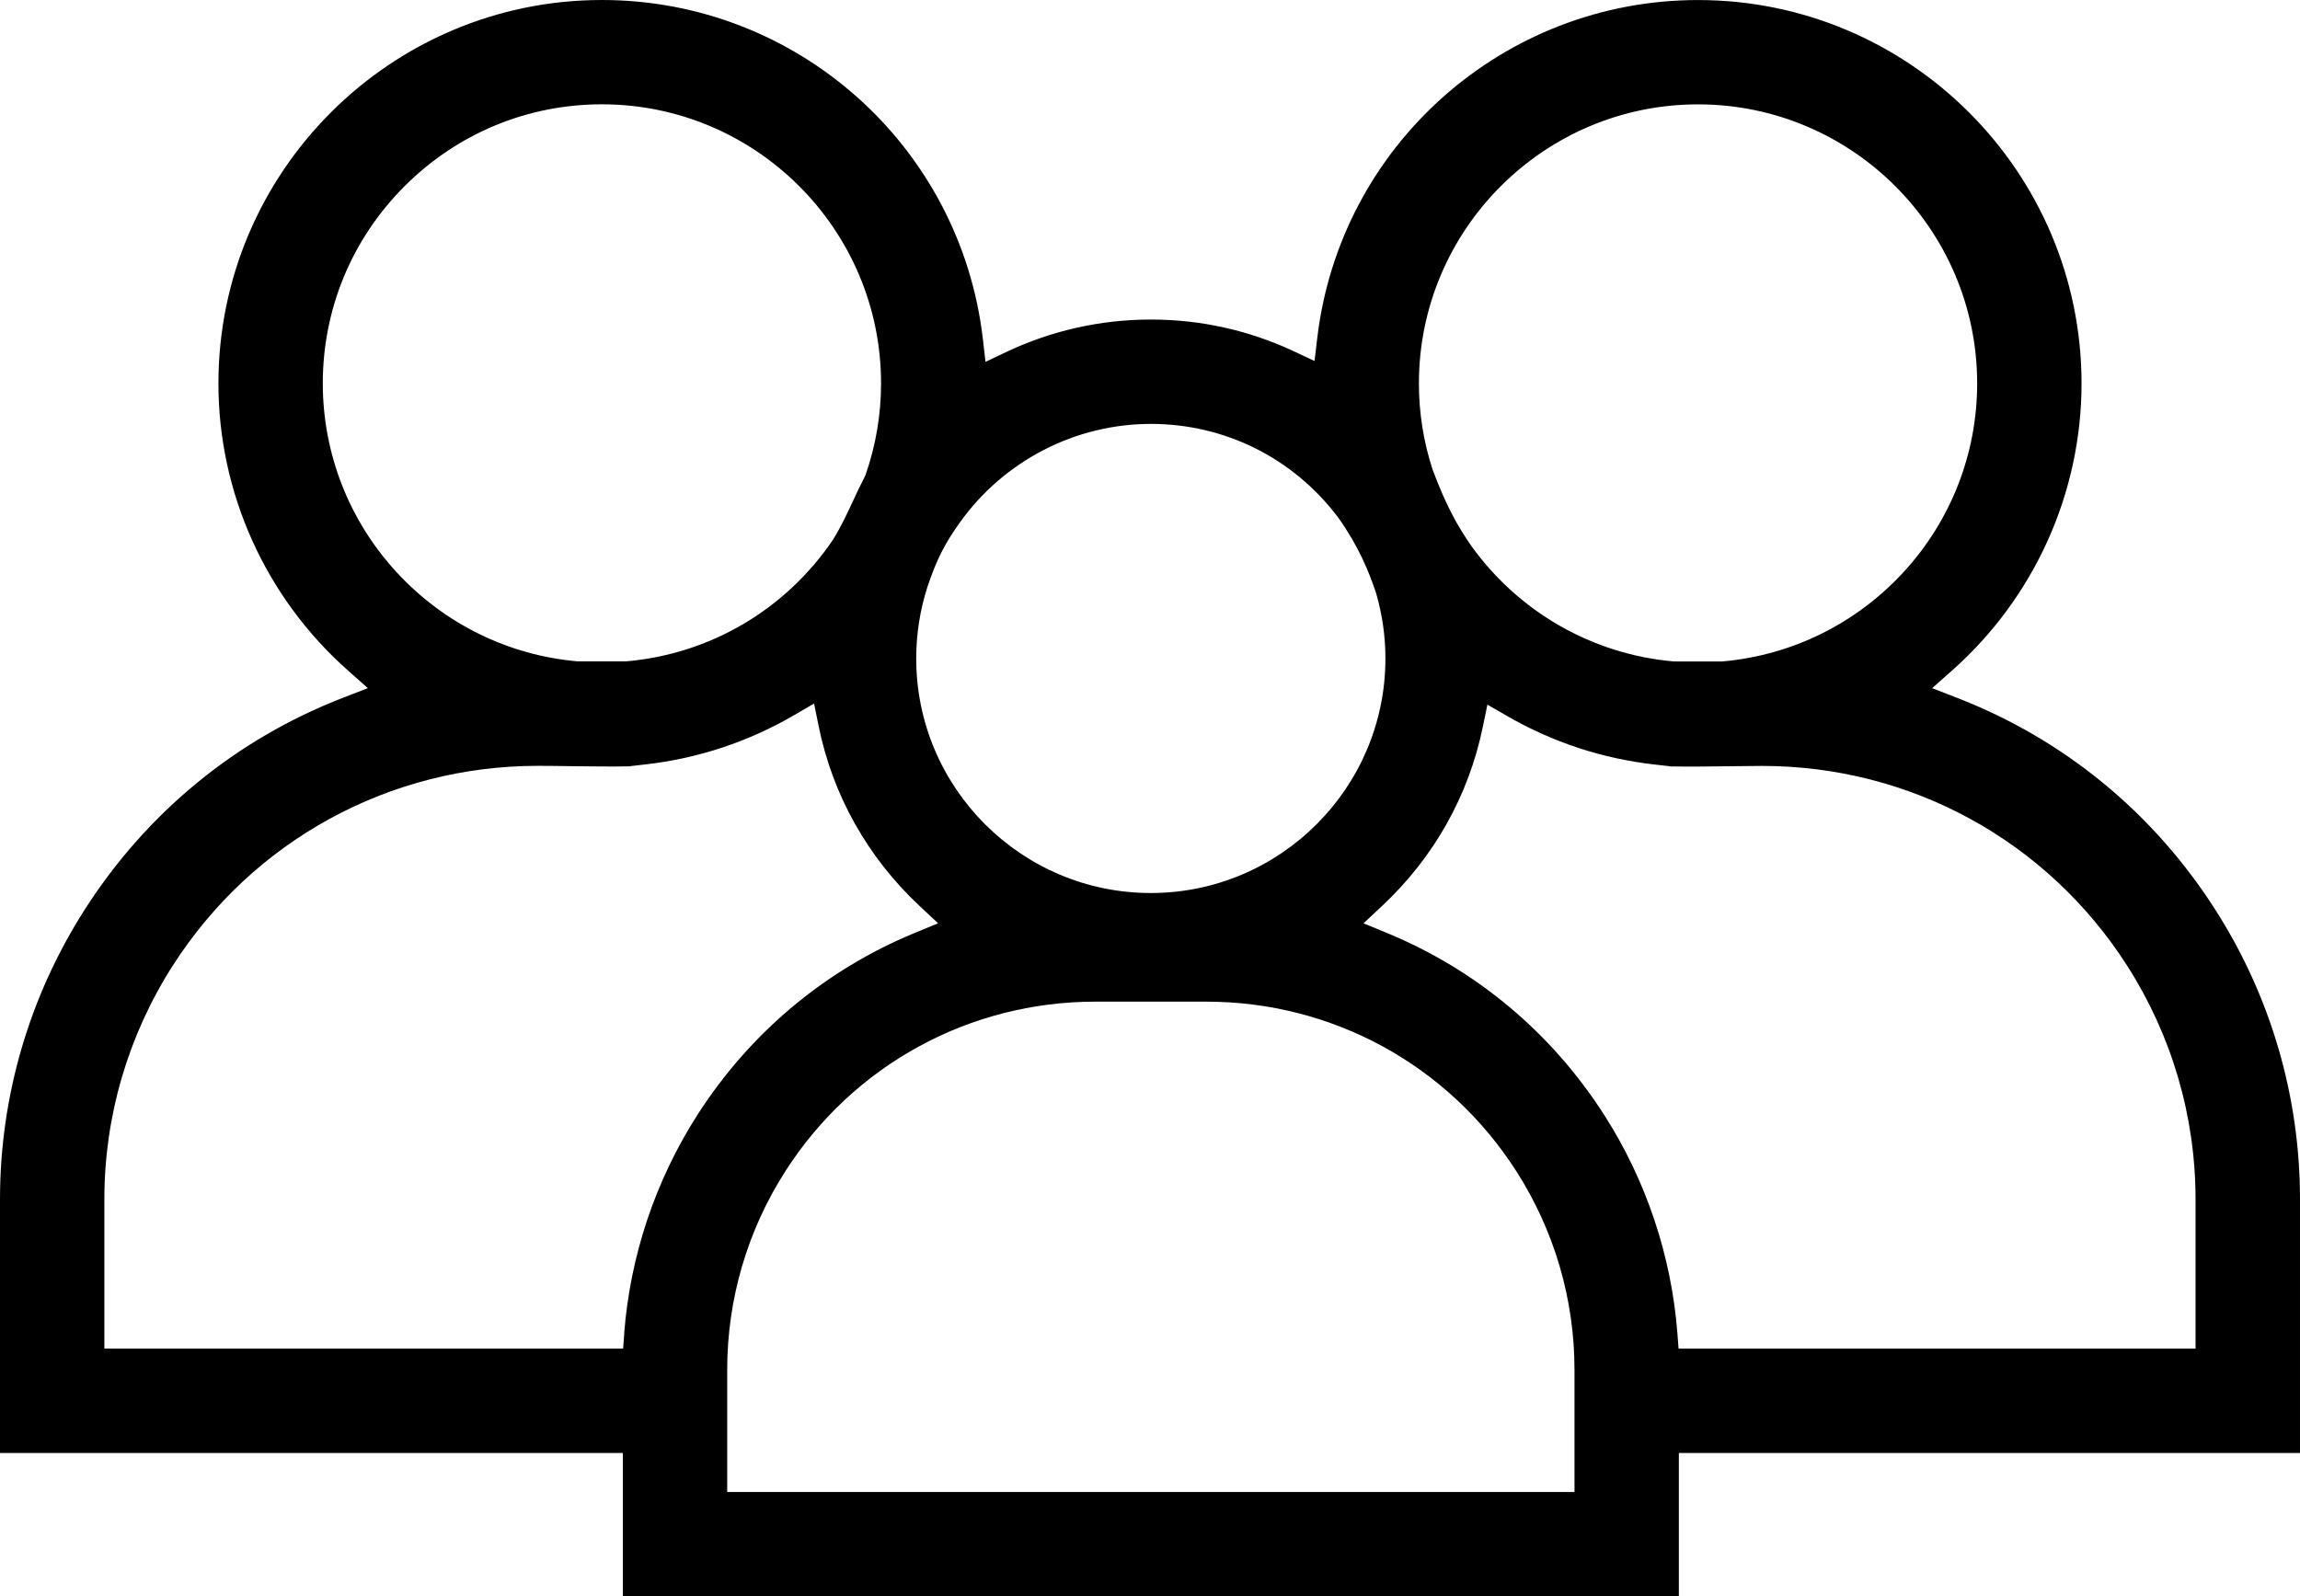 <?xml version="1.0" encoding="UTF-8"?>
<svg id="Layer_2" data-name="Layer 2" xmlns="http://www.w3.org/2000/svg" viewBox="0 0 559.98 388.71">
  <defs>
    <style>
      .cls-1 {
        fill: #000;
        stroke-width: 0px;
      }
    </style>
  </defs>
  <g id="layer_1" data-name="layer 1">
    <path class="cls-1" d="M559.98,292.04c0-25.07-7.14-49.48-20.66-70.59-15.12-23.63-36.84-41.44-62.79-51.51l-6.11-2.37,4.9-4.35c20-17.75,31.47-43.2,31.47-69.84,0-51.49-41.89-93.37-93.37-93.37-47.34,0-87.2,35.42-92.72,82.39l-.65,5.5-5.02-2.35c-10.98-5.14-22.7-7.74-34.84-7.74s-24.14,2.66-35.21,7.91l-5.04,2.39-.64-5.54C233.85,35.49,193.98,0,146.55,0,95.07,0,53.18,41.89,53.18,93.37c0,26.64,11.47,52.09,31.48,69.84l4.9,4.35-6.11,2.37c-25.95,10.07-47.67,27.88-62.79,51.51C7.14,242.56,0,266.97,0,292.04v61.76h151.64v34.91h257.11v-34.91h151.23v-61.76ZM413.42,25.41c37.47,0,67.96,30.49,67.96,67.96,0,17.09-6.39,33.44-18,46.02-11.54,12.51-27.18,20.2-44.04,21.67h-.17s-11.66,0-11.66,0c-19.72-1.71-37.69-11.97-49.31-28.15-3.34-4.85-6.05-9.61-9.41-18.56l-.06-.18c-2.17-6.73-3.27-13.73-3.27-20.8,0-37.47,30.49-67.96,67.96-67.96ZM225.8,142.91l.02-.06c2.26-6.67,4.1-10.31,7.87-15.62,10.74-15.04,28.12-24.01,46.5-24.01,18.01,0,34.61,8.27,45.53,22.68l.08.1c4.95,6.98,7.32,12.83,9.14,18.11l.06.18c1.53,5.23,2.31,10.62,2.31,16.04,0,31.49-25.62,57.12-57.12,57.12s-57.12-25.62-57.12-57.12c0-5.92.92-11.79,2.73-17.42ZM78.59,93.37c0-18.13,7.07-35.19,19.92-48.04,12.85-12.85,29.91-19.93,48.04-19.93,37.47,0,67.96,30.49,67.96,67.96,0,7.59-1.27,15.07-3.76,22.25l-.24.54c-1.07,2.05-1.97,3.98-2.83,5.84-1.36,2.93-2.76,5.97-4.82,9.35l-.11.17c-11.57,17-29.9,27.76-50.29,29.53h-.17s-11.66,0-11.66,0c-16.86-1.46-32.5-9.16-44.04-21.67-11.61-12.59-18-28.93-18-46.02ZM151.99,324.69l-.28,3.69H25.41v-36.35c0-20.2,5.76-39.88,16.65-56.9,19.5-30.46,52.73-48.65,88.9-48.65,2.62,0,5.31.04,8.02.08,4.82.06,9.77.13,14.5.04v-.05l3.55-.4c12.9-1.45,25.13-5.5,36.35-12.03l4.82-2.81,1.11,5.47c3.41,16.81,11.9,31.95,24.55,43.79l4.54,4.25-5.75,2.37c-21.79,9-40.07,24.33-52.88,44.33-10.2,15.93-16.35,34.31-17.8,53.17ZM383.34,363.3h-206.29v-29.75c0-17.16,4.89-33.87,14.14-48.33,16.56-25.88,44.79-41.32,75.51-41.32h26.99c30.72,0,58.95,15.45,75.51,41.32,9.25,14.46,14.14,31.17,14.14,48.33v29.75ZM534.56,328.39h-125.88l-.28-3.69c-1.45-18.85-7.6-37.24-17.8-53.17-12.8-20.01-31.09-35.34-52.88-44.33l-5.75-2.37,4.54-4.25c12.59-11.78,21.07-26.85,24.51-43.58l1.12-5.42,4.8,2.77c11.12,6.41,23.23,10.39,35.99,11.82l3.55.4v.05c4.73.09,9.68.02,14.51-.04,2.71-.04,5.4-.07,8-.08,36.18,0,69.42,18.19,88.91,48.65,10.89,17.02,16.65,36.69,16.65,56.9v36.35Z"/>
  </g>
</svg>